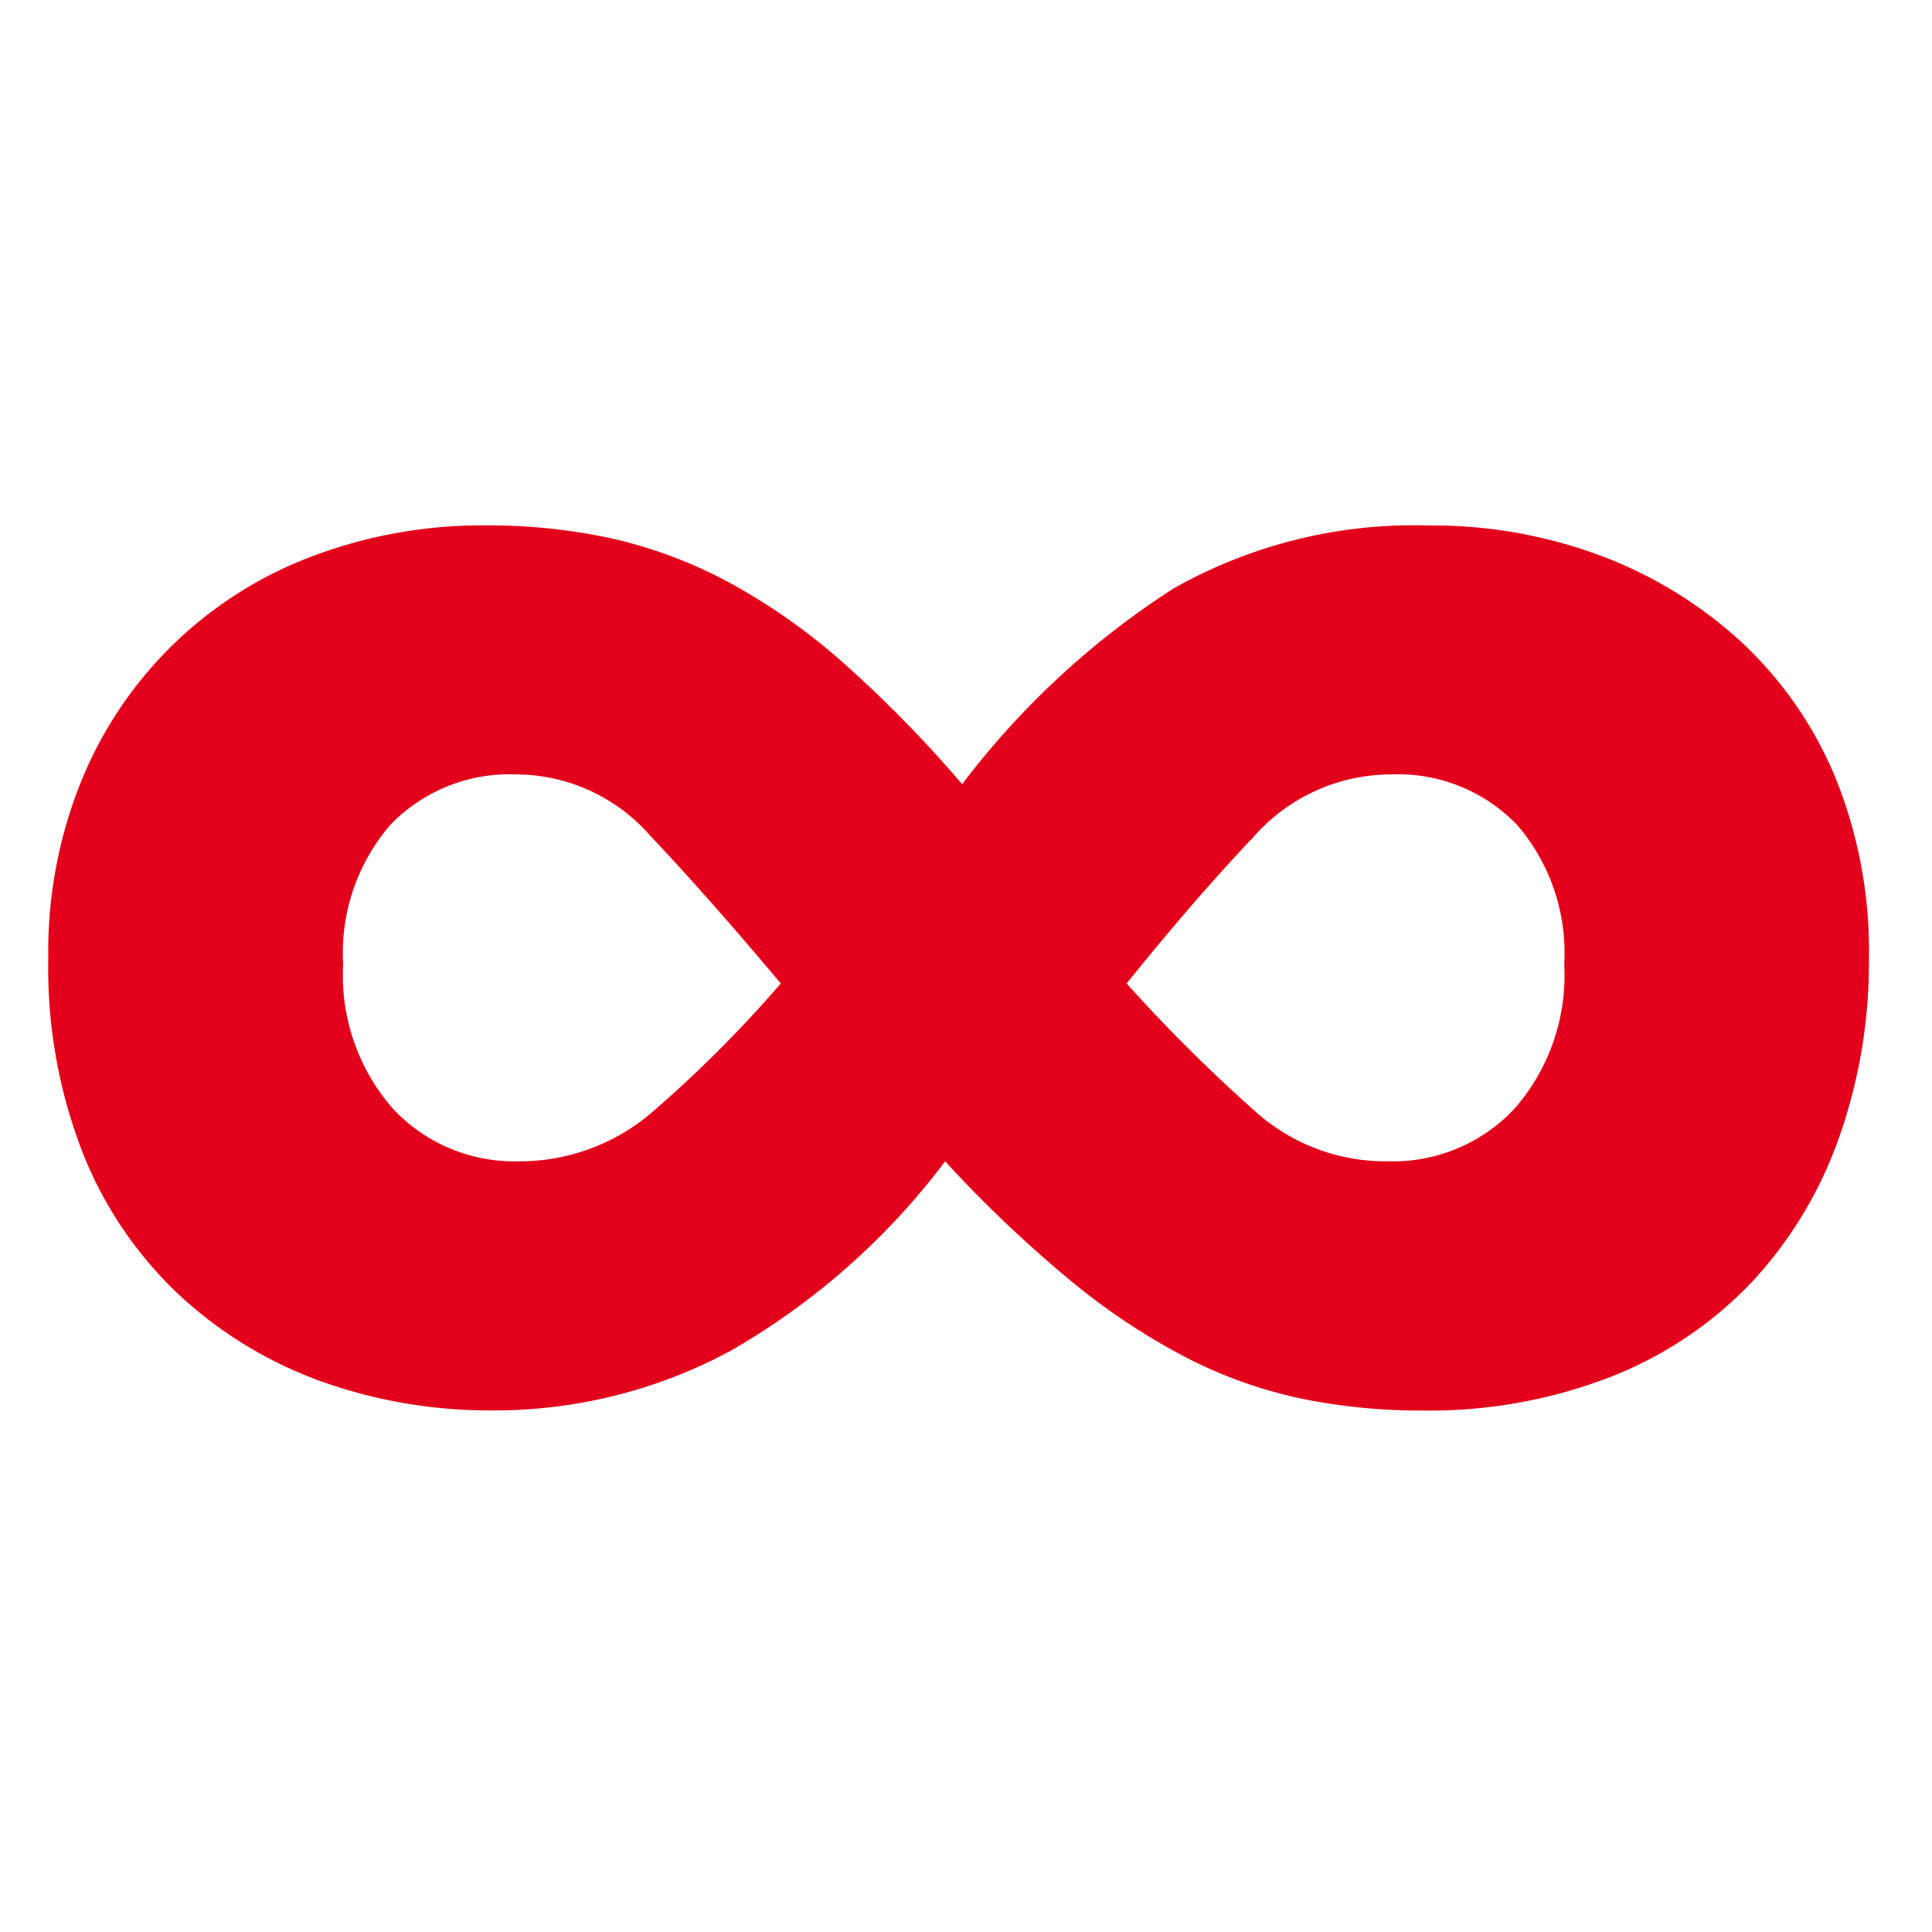 <svg xmlns="http://www.w3.org/2000/svg" width="64" height="64" viewBox="0 0 64 64">
  <defs>
    <style>
      .cls-1 {
        fill: #e2001a;
        fill-rule: evenodd;
      }
    </style>
  </defs>
  <path id="_" data-name="∞" class="cls-1" d="M35.438,42.4a21.786,21.786,0,0,0,3.845,2.563,15.113,15.113,0,0,0,3.8,1.362,19.522,19.522,0,0,0,4,.4A16.592,16.592,0,0,0,53.381,45.6a12.956,12.956,0,0,0,4.646-3.124,13.676,13.676,0,0,0,2.884-4.766,17.4,17.4,0,0,0,1-5.967,15.261,15.261,0,0,0-1.121-6.007,12.825,12.825,0,0,0-3.124-4.486,14.258,14.258,0,0,0-4.646-2.843,15.932,15.932,0,0,0-5.687-1,16.19,16.19,0,0,0-8.451,2.083,27.232,27.232,0,0,0-7.009,6.488,41.316,41.316,0,0,0-3.965-4.045,20.332,20.332,0,0,0-3.765-2.643A15.354,15.354,0,0,0,20.3,17.845a19.229,19.229,0,0,0-4.205-.441,15.928,15.928,0,0,0-5.687,1,13.294,13.294,0,0,0-7.69,7.409A15.024,15.024,0,0,0,1.6,31.742,16.838,16.838,0,0,0,2.757,38.23a13.042,13.042,0,0,0,3.2,4.686,13.8,13.8,0,0,0,4.686,2.844,16.515,16.515,0,0,0,5.687.961,16.449,16.449,0,0,0,7.85-1.962,23.525,23.525,0,0,0,7.129-6.288A41.872,41.872,0,0,0,35.438,42.4ZM21.7,36.759a6.729,6.729,0,0,1-4.486,1.711,5.506,5.506,0,0,1-4.205-1.751,6.7,6.7,0,0,1-1.642-4.776,6.5,6.5,0,0,1,1.562-4.617,5.481,5.481,0,0,1,4.205-1.672,5.917,5.917,0,0,1,4.406,2.03q1.922,2.031,4.325,4.895A41.412,41.412,0,0,1,21.7,36.759Zm19.825-9.035a6.069,6.069,0,0,1,4.526-2.07,5.481,5.481,0,0,1,4.205,1.672,6.5,6.5,0,0,1,1.562,4.617,6.707,6.707,0,0,1-1.642,4.776,5.51,5.51,0,0,1-4.205,1.751,6.456,6.456,0,0,1-4.365-1.632,53.226,53.226,0,0,1-4.285-4.259Q39.562,29.793,41.526,27.724Z"/>
</svg>
